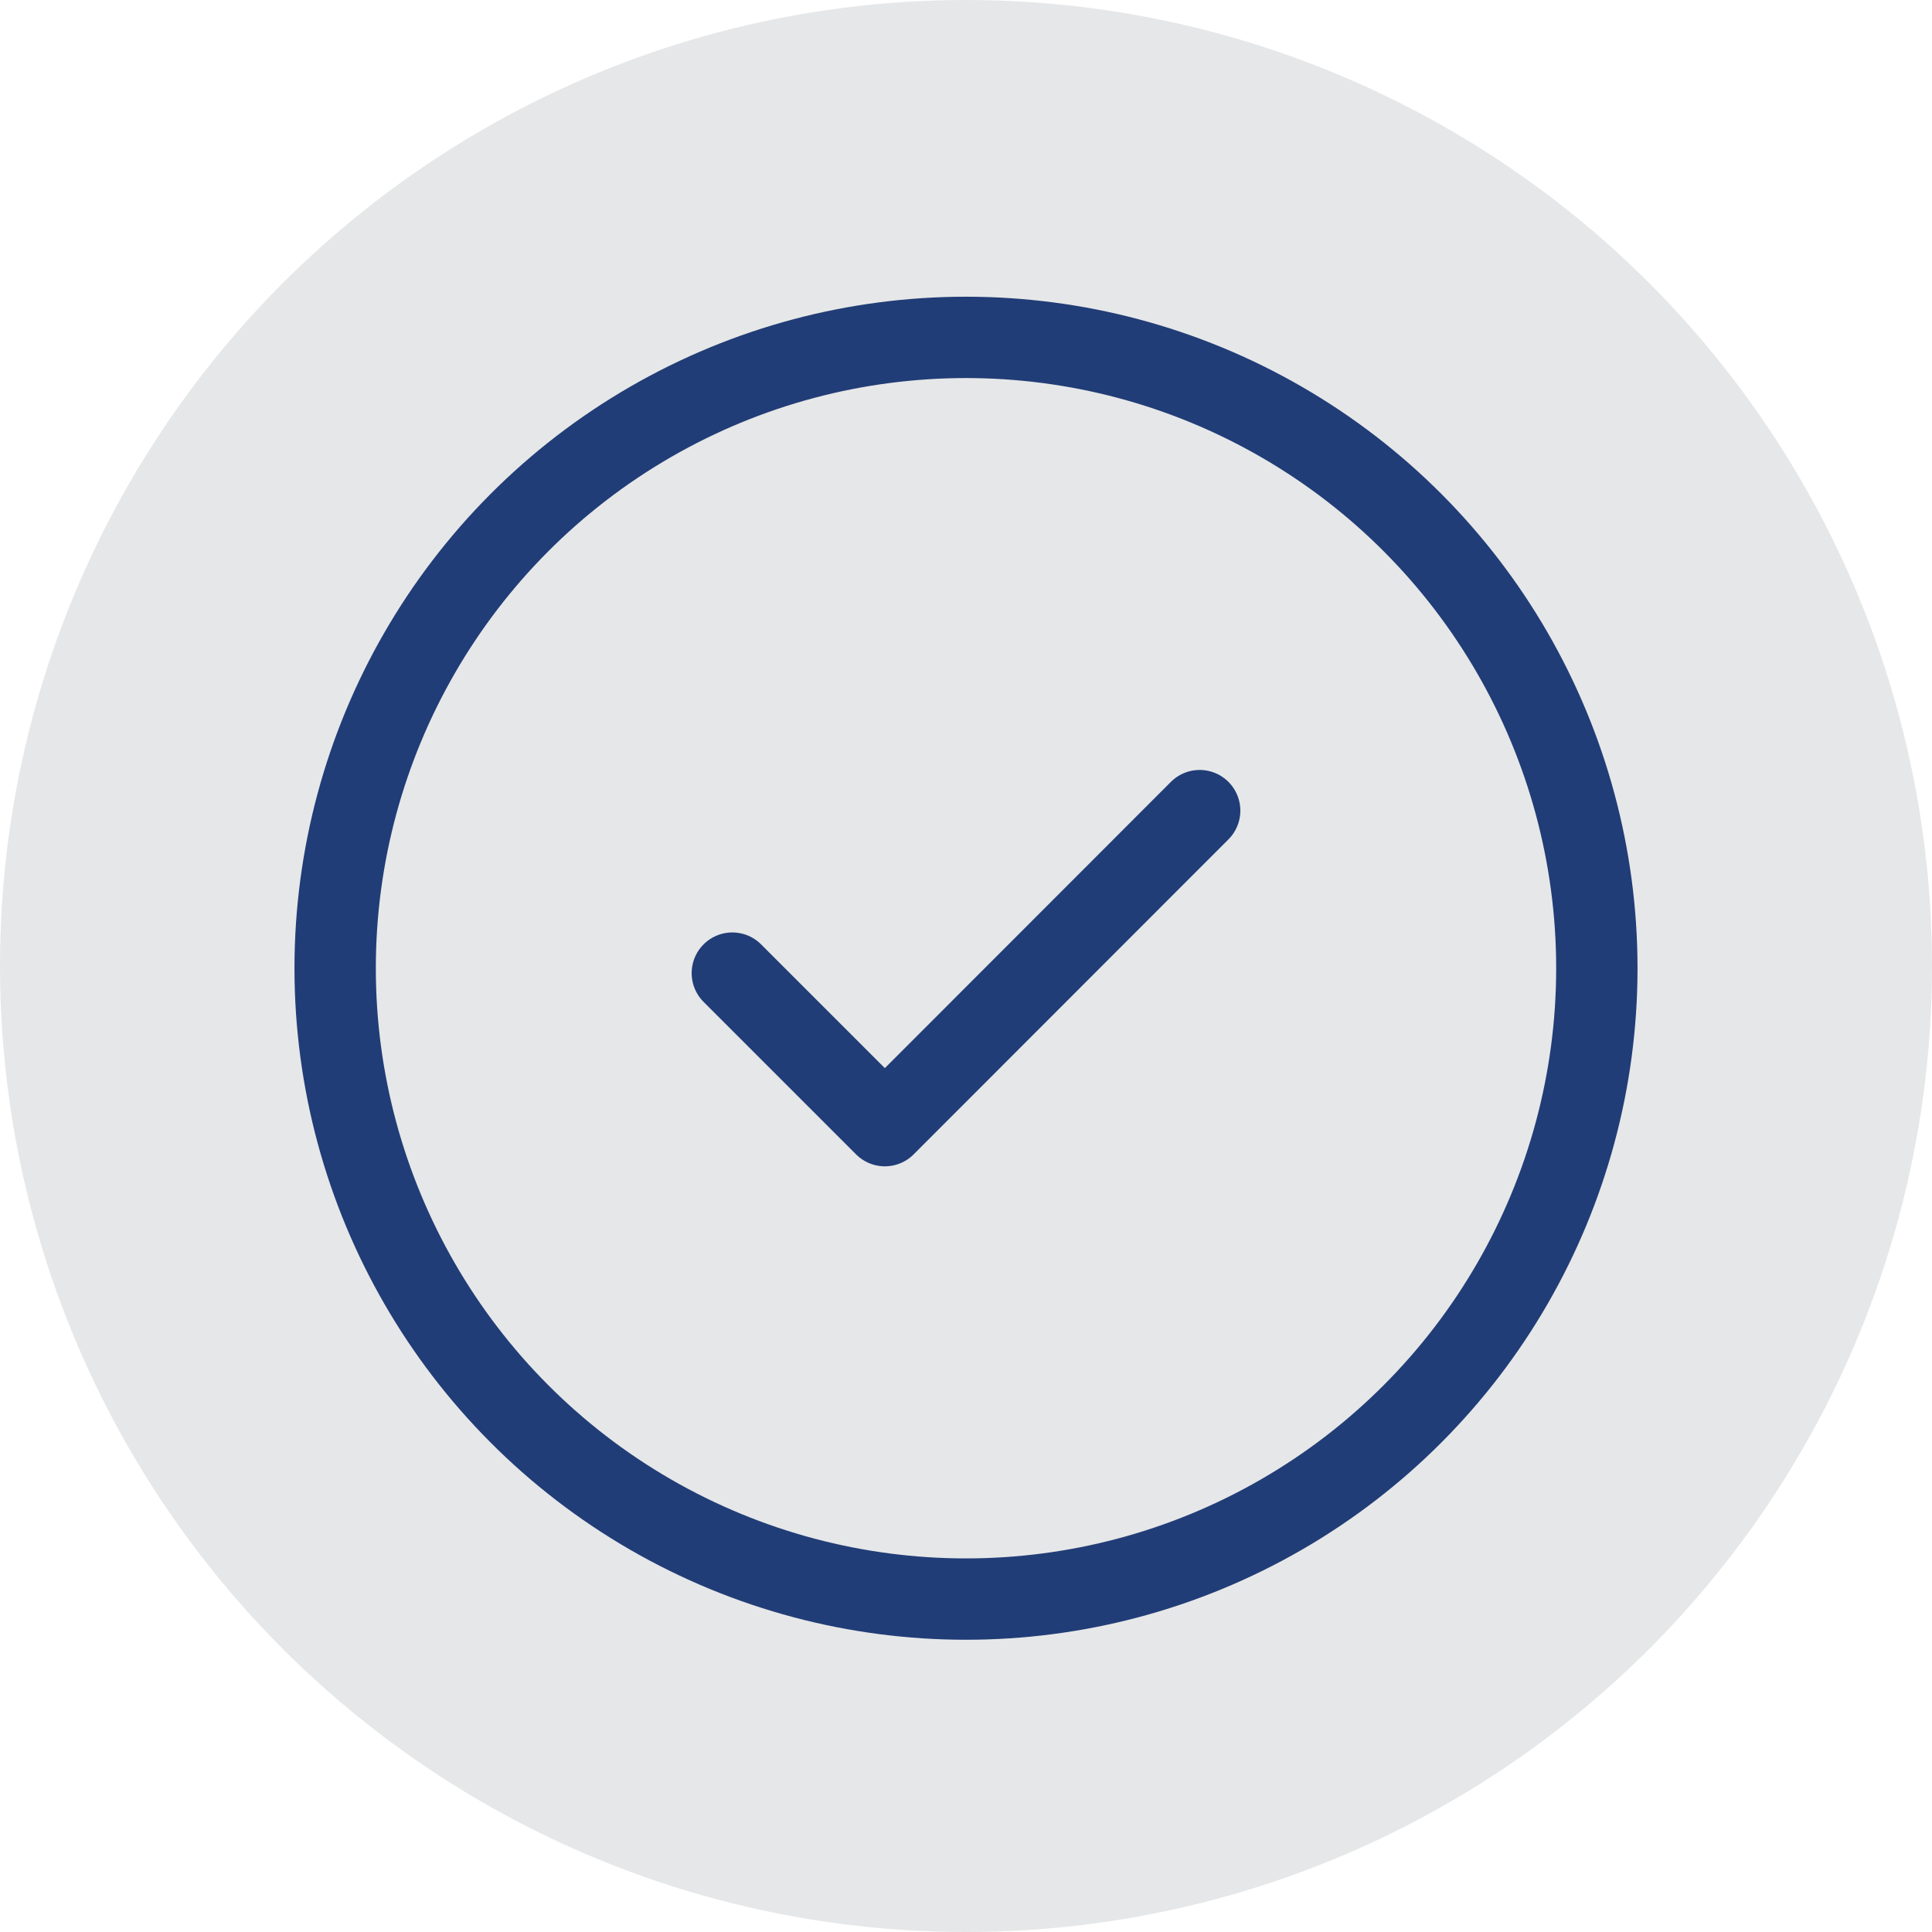 <?xml version="1.0" encoding="UTF-8"?><svg id="Layer_1" xmlns="http://www.w3.org/2000/svg" viewBox="0 0 95 95"><defs><style>.cls-1{fill:none;stroke:#213d77;stroke-linecap:round;stroke-linejoin:round;stroke-width:4px;}.cls-2{fill:#e6e7e8;}</style></defs><circle class="cls-2" cx="47.5" cy="47.5" r="47.5"/><polyline class="cls-1" points="36.01 47.85 43.51 55.35 58.99 39.86"/><circle class="cls-1" cx="47.5" cy="47.61" r="31.02"/></svg>